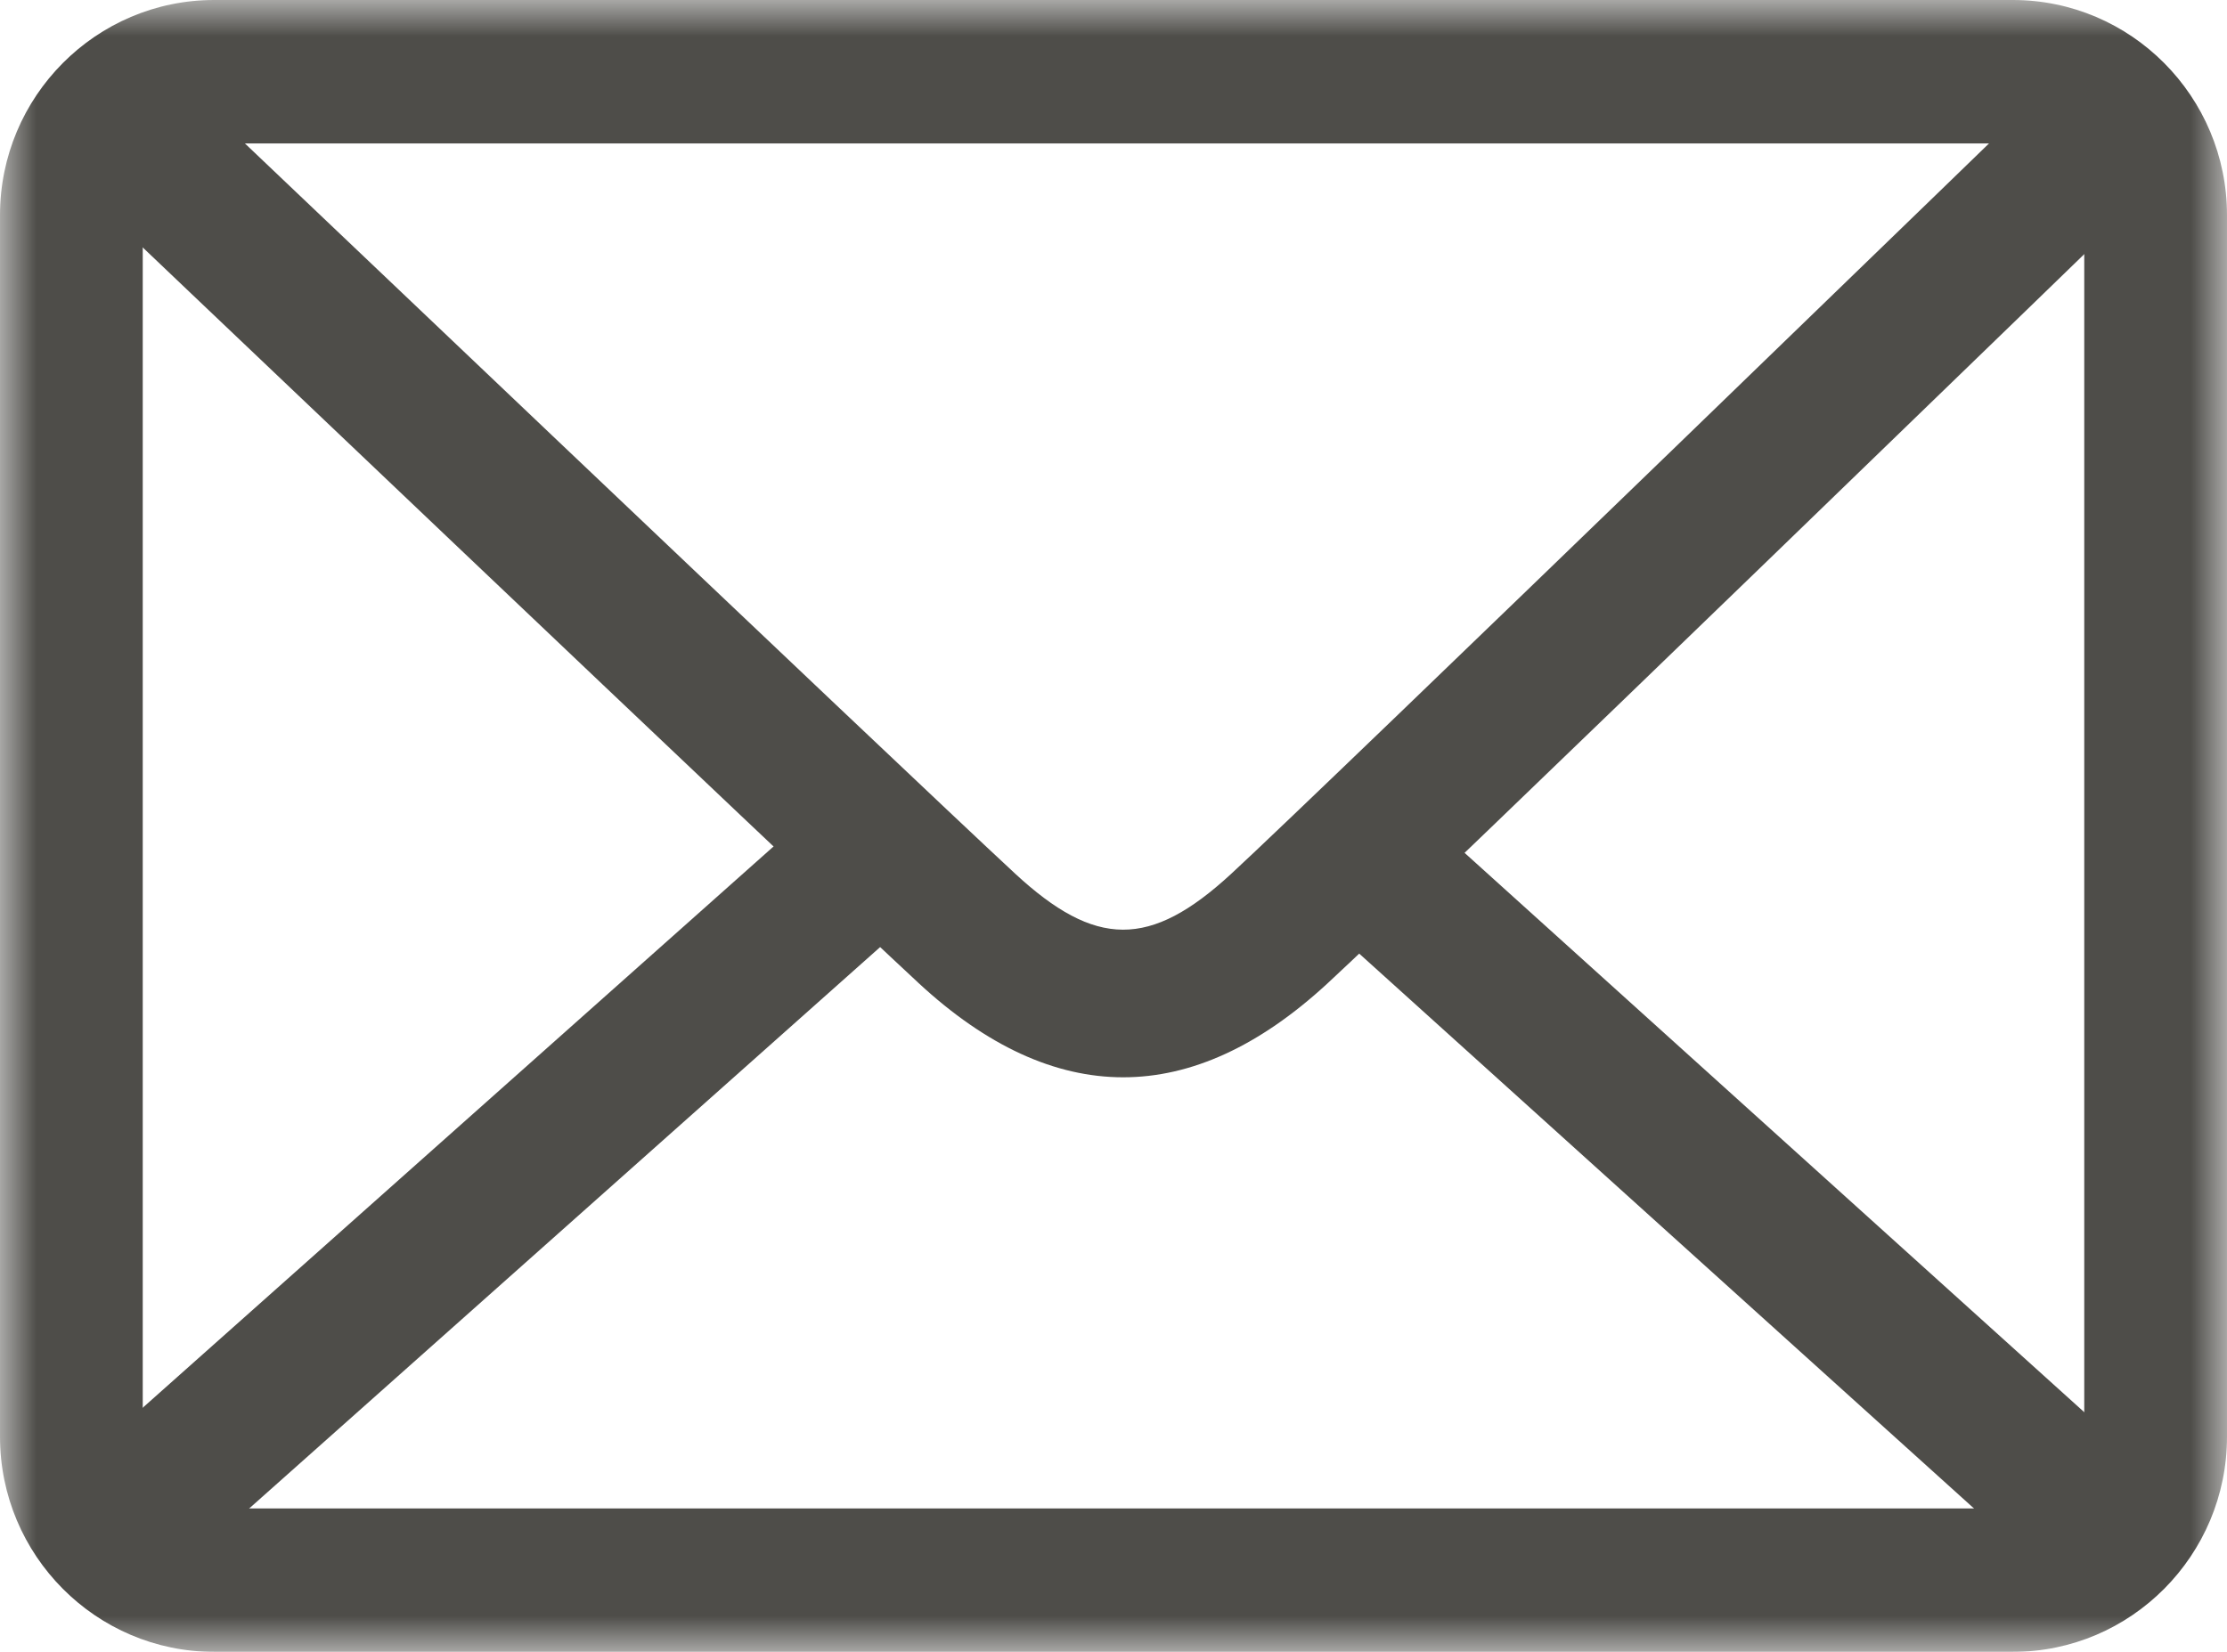 
<svg width="31px" height="23px" viewBox="0 0 31 23" version="1.1" xmlns="http://www.w3.org/2000/svg" xmlns:xlink="http://www.w3.org/1999/xlink">
    <defs>
        <polygon id="path-du8ab3oj-b-1" points="0 0 31 0 31 23 0 23"></polygon>
    </defs>
    <g id="Posts-&amp;-Archives" stroke="none" stroke-width="1" fill="none" fill-rule="evenodd">
        <g id="News-Post" transform="translate(-1297, -722)">
            <g id="Group-10" transform="translate(1297, 722)">
                <g id="Group-3">
                    <mask id="mask-du8ab3oj-b-2" fill="white">
                        <use xlink:href="#path-du8ab3oj-b-1"></use>
                    </mask>
                    <g id="Clip-2"></g>
                    <path d="M2.981,1.997 C2.433,1.997 1.987,2.445 1.987,2.996 L1.987,20.004 C1.987,20.555 2.433,21.003 2.981,21.003 L28.019,21.003 C28.567,21.003 29.013,20.555 29.013,20.004 L29.013,2.996 C29.013,2.445 28.567,1.997 28.019,1.997 L2.981,1.997 Z M28.019,23 L2.981,23 C1.337,23 0,21.656 0,20.004 L0,2.996 C0,1.344 1.337,-0 2.981,-0 L28.019,-0 C29.663,-0 31,1.344 31,2.996 L31,20.004 C31,21.656 29.663,23 28.019,23 L28.019,23 Z" id="Fill-1" fill="#4E4D49" mask="url(#mask-du8ab3oj-b-2)"></path>
                </g>
                <path d="M15.635,15 C14.682,15 13.73,14.562 12.785,13.686 C11.203,12.22 1.102,2.604 1,2.506 L2.361,1 C2.464,1.097 12.555,10.704 14.126,12.16 C15.251,13.203 16.01,13.206 17.135,12.17 C18.428,10.979 28.523,1.187 28.625,1.088 L30,2.582 C29.584,2.986 19.784,12.49 18.472,13.699 C17.53,14.566 16.583,15 15.635,15" id="Fill-4" fill="#4E4D49"></path>
                <polygon id="Fill-6" fill="#4E4D49" points="2.349 22 1 20.479 11.651 11 13 12.521"></polygon>
                <polygon id="Fill-8" fill="#4E4D49" points="28.582 22 18 12.447 19.418 11 30 20.554"></polygon>
            </g>
        </g>
    </g>
</svg>